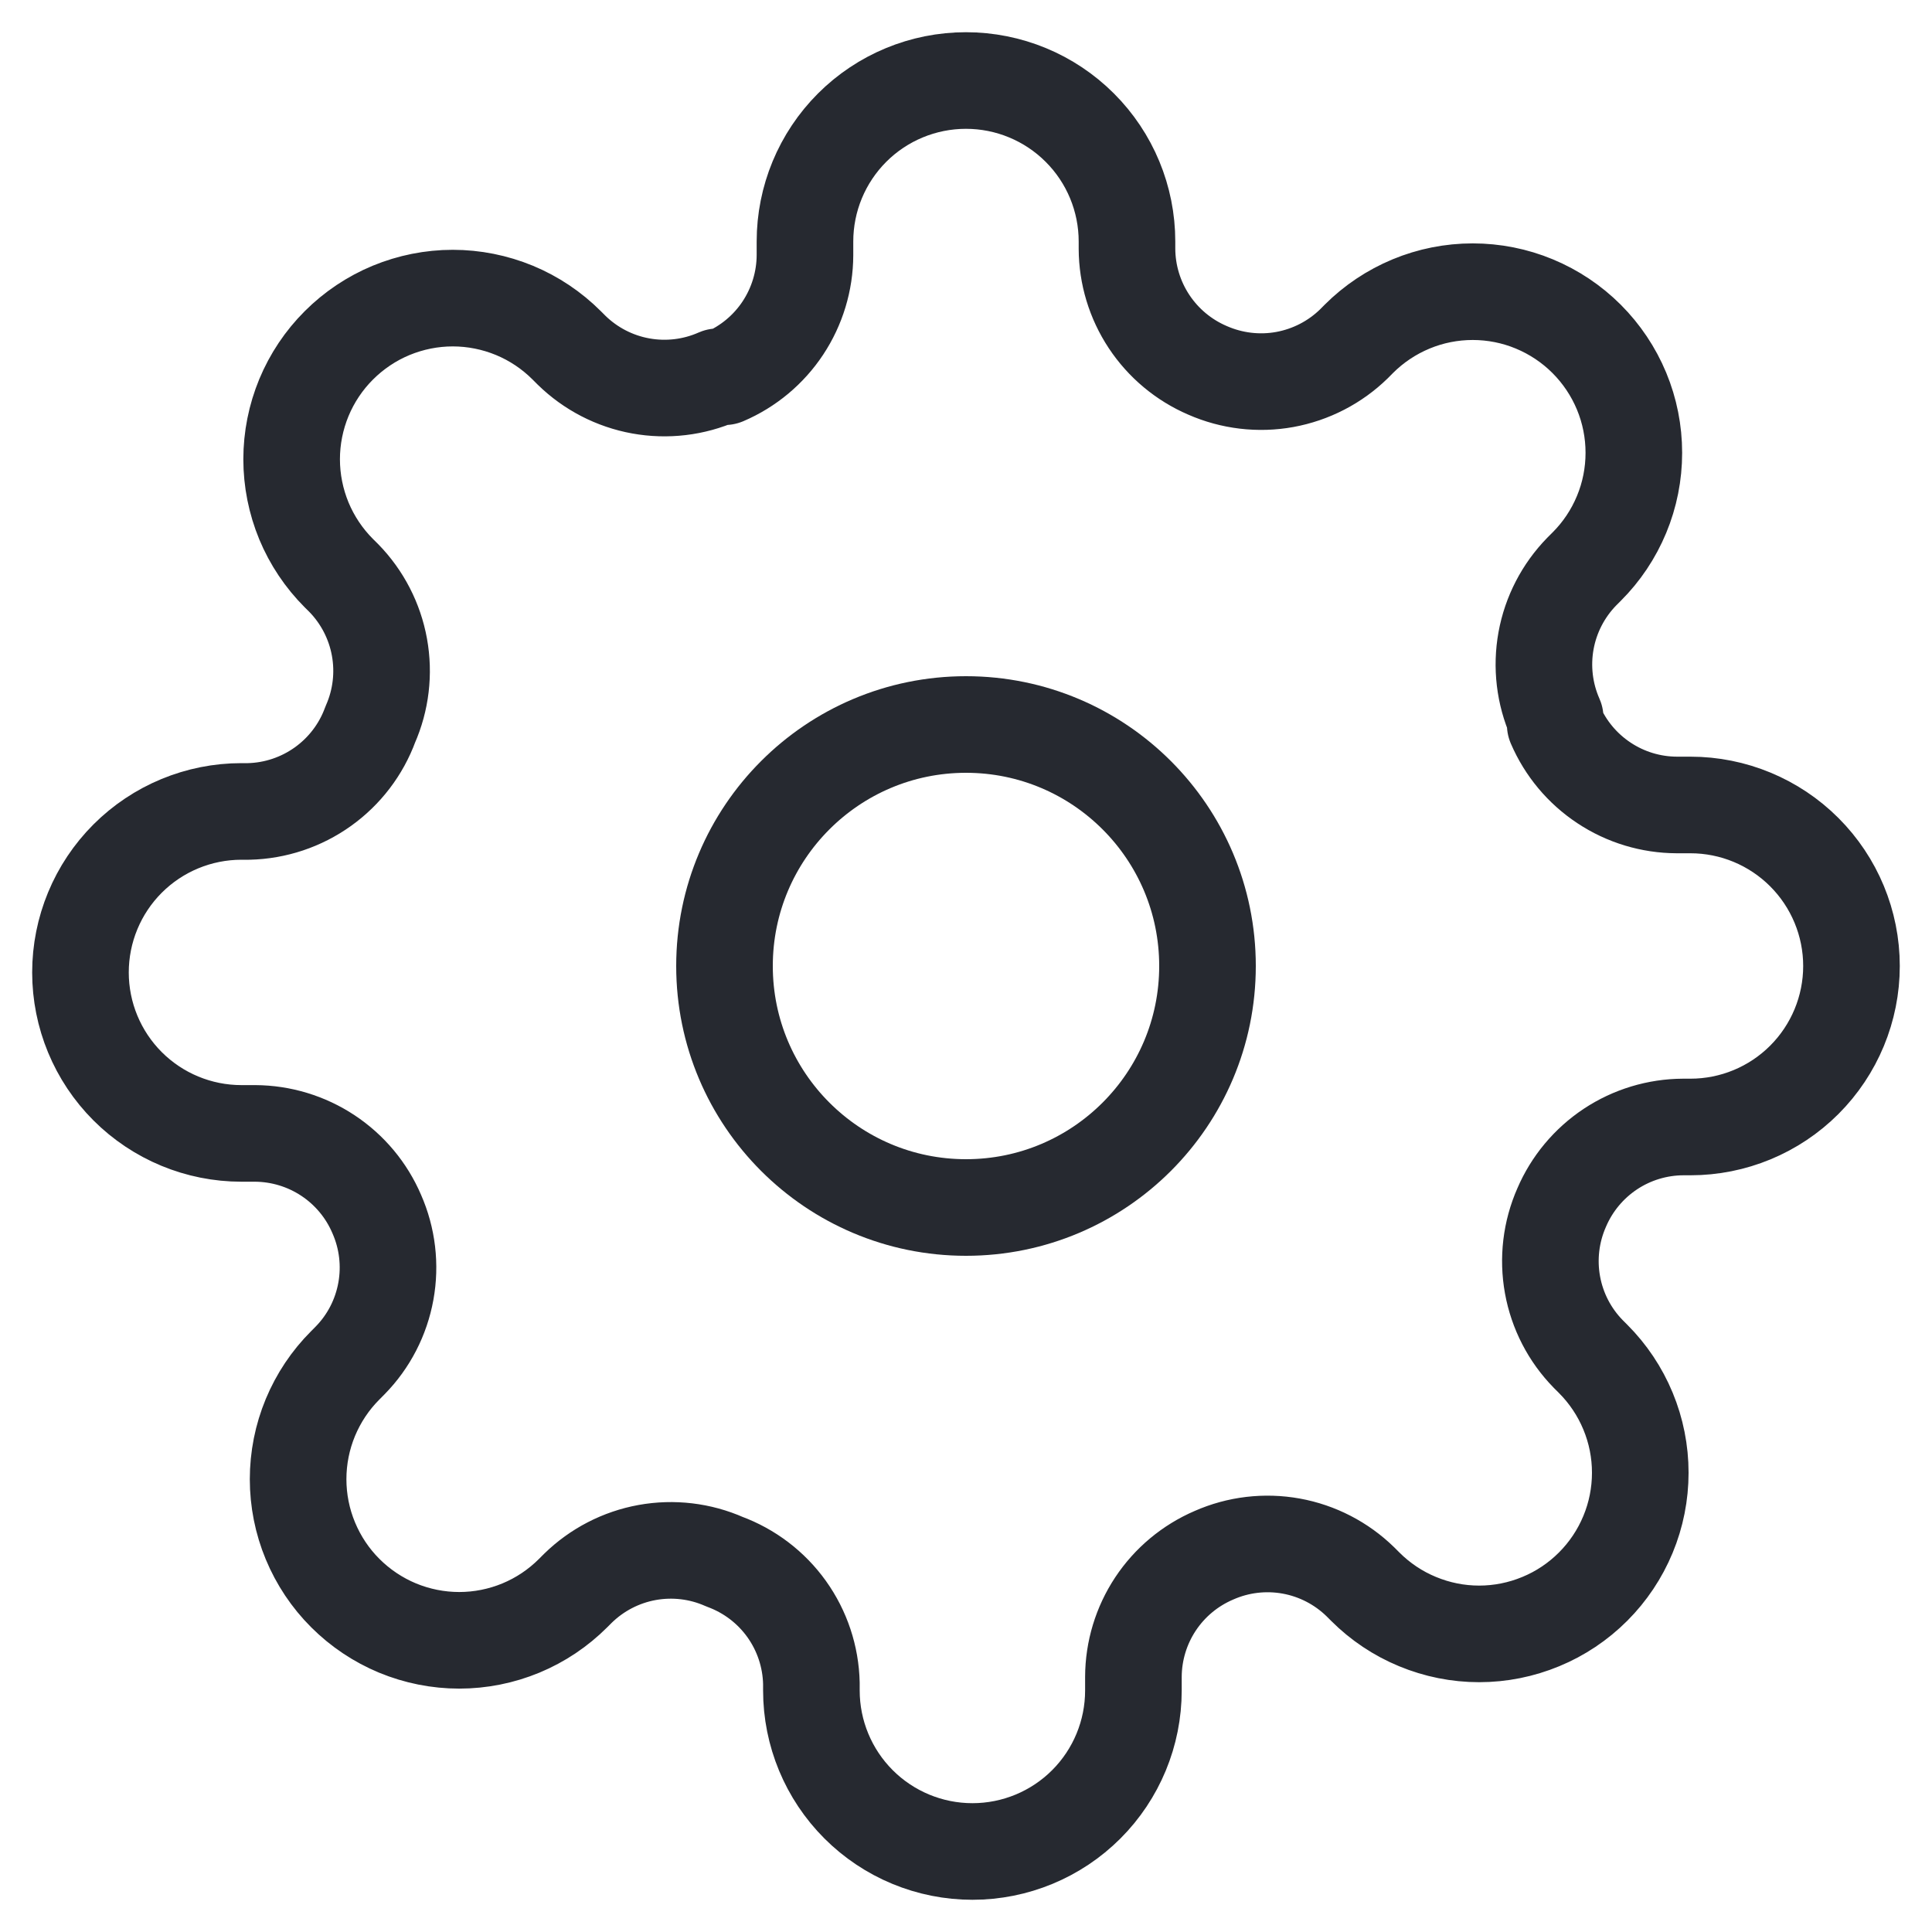 <svg width="40" height="40" viewBox="0 0 40 40" fill="none" xmlns="http://www.w3.org/2000/svg">
<g clip-path="url(#clip0_3_1935)">
<path d="M20 25C22.761 25 25 22.761 25 20C25 17.239 22.761 15 20 15C17.239 15 15 17.239 15 20C15 22.761 17.239 25 20 25Z" stroke="#262930" stroke-width="2" stroke-linecap="round" stroke-linejoin="round"/>
<path d="M32.333 25C32.111 25.503 32.045 26.06 32.143 26.601C32.241 27.142 32.498 27.64 32.883 28.033L32.983 28.133C33.293 28.443 33.538 28.81 33.706 29.215C33.874 29.62 33.96 30.053 33.96 30.491C33.96 30.93 33.874 31.363 33.706 31.768C33.538 32.173 33.293 32.54 32.983 32.85C32.673 33.16 32.306 33.406 31.901 33.573C31.496 33.741 31.062 33.828 30.624 33.828C30.186 33.828 29.753 33.741 29.348 33.573C28.943 33.406 28.576 33.16 28.266 32.85L28.166 32.75C27.773 32.366 27.274 32.108 26.734 32.01C26.193 31.912 25.635 31.978 25.133 32.2C24.64 32.411 24.219 32.762 23.923 33.209C23.627 33.656 23.468 34.18 23.466 34.717V35C23.466 35.884 23.115 36.732 22.49 37.357C21.865 37.982 21.017 38.333 20.133 38.333C19.249 38.333 18.401 37.982 17.776 37.357C17.151 36.732 16.799 35.884 16.799 35V34.85C16.786 34.298 16.608 33.763 16.287 33.314C15.966 32.865 15.517 32.524 14.999 32.333C14.497 32.111 13.939 32.045 13.398 32.143C12.858 32.241 12.359 32.499 11.966 32.883L11.866 32.983C11.556 33.293 11.189 33.539 10.784 33.707C10.38 33.874 9.946 33.961 9.508 33.961C9.07 33.961 8.636 33.874 8.231 33.707C7.827 33.539 7.459 33.293 7.149 32.983C6.839 32.674 6.594 32.306 6.426 31.901C6.258 31.497 6.172 31.063 6.172 30.625C6.172 30.187 6.258 29.753 6.426 29.348C6.594 28.944 6.839 28.576 7.149 28.267L7.249 28.166C7.634 27.774 7.891 27.275 7.989 26.734C8.087 26.194 8.021 25.636 7.799 25.133C7.588 24.64 7.237 24.22 6.79 23.924C6.343 23.628 5.819 23.469 5.283 23.466H4.999C4.115 23.466 3.267 23.115 2.642 22.49C2.017 21.865 1.666 21.017 1.666 20.133C1.666 19.249 2.017 18.401 2.642 17.776C3.267 17.151 4.115 16.8 4.999 16.8H5.149C5.701 16.787 6.236 16.608 6.685 16.287C7.134 15.966 7.476 15.518 7.666 15C7.888 14.497 7.954 13.94 7.856 13.399C7.758 12.858 7.5 12.359 7.116 11.966L7.016 11.867C6.706 11.557 6.46 11.189 6.292 10.785C6.125 10.38 6.038 9.946 6.038 9.508C6.038 9.07 6.125 8.636 6.292 8.232C6.46 7.827 6.706 7.459 7.016 7.15C7.326 6.84 7.693 6.594 8.098 6.426C8.503 6.259 8.936 6.172 9.374 6.172C9.812 6.172 10.246 6.259 10.651 6.426C11.056 6.594 11.423 6.84 11.733 7.15L11.833 7.25C12.226 7.634 12.724 7.892 13.265 7.99C13.806 8.088 14.363 8.022 14.866 7.8H14.999C15.492 7.589 15.913 7.238 16.209 6.791C16.505 6.343 16.664 5.819 16.666 5.283V5C16.666 4.116 17.017 3.268 17.642 2.643C18.267 2.018 19.115 1.667 19.999 1.667C20.883 1.667 21.731 2.018 22.356 2.643C22.982 3.268 23.333 4.116 23.333 5V5.15C23.335 5.686 23.494 6.21 23.79 6.657C24.086 7.104 24.506 7.455 24.999 7.667C25.502 7.888 26.06 7.955 26.6 7.857C27.141 7.758 27.64 7.501 28.033 7.117L28.133 7.016C28.442 6.707 28.81 6.461 29.215 6.293C29.619 6.125 30.053 6.039 30.491 6.039C30.929 6.039 31.363 6.125 31.767 6.293C32.172 6.461 32.54 6.707 32.849 7.016C33.159 7.326 33.405 7.694 33.573 8.098C33.741 8.503 33.827 8.937 33.827 9.375C33.827 9.813 33.741 10.247 33.573 10.651C33.405 11.056 33.159 11.424 32.849 11.733L32.749 11.833C32.365 12.226 32.107 12.725 32.009 13.265C31.911 13.806 31.977 14.364 32.199 14.867V15C32.411 15.493 32.761 15.913 33.209 16.209C33.656 16.506 34.18 16.664 34.716 16.666H34.999C35.883 16.666 36.731 17.018 37.356 17.643C37.981 18.268 38.333 19.116 38.333 20C38.333 20.884 37.981 21.732 37.356 22.357C36.731 22.982 35.883 23.333 34.999 23.333H34.849C34.313 23.335 33.789 23.494 33.342 23.79C32.895 24.087 32.544 24.507 32.333 25Z" stroke="#262930" stroke-width="2" stroke-linecap="round" stroke-linejoin="round"/>
</g>
<defs>
<clipPath id="clip0_3_1935">
<rect width="40" height="40" fill="white"/>
</clipPath>
</defs>
</svg>
